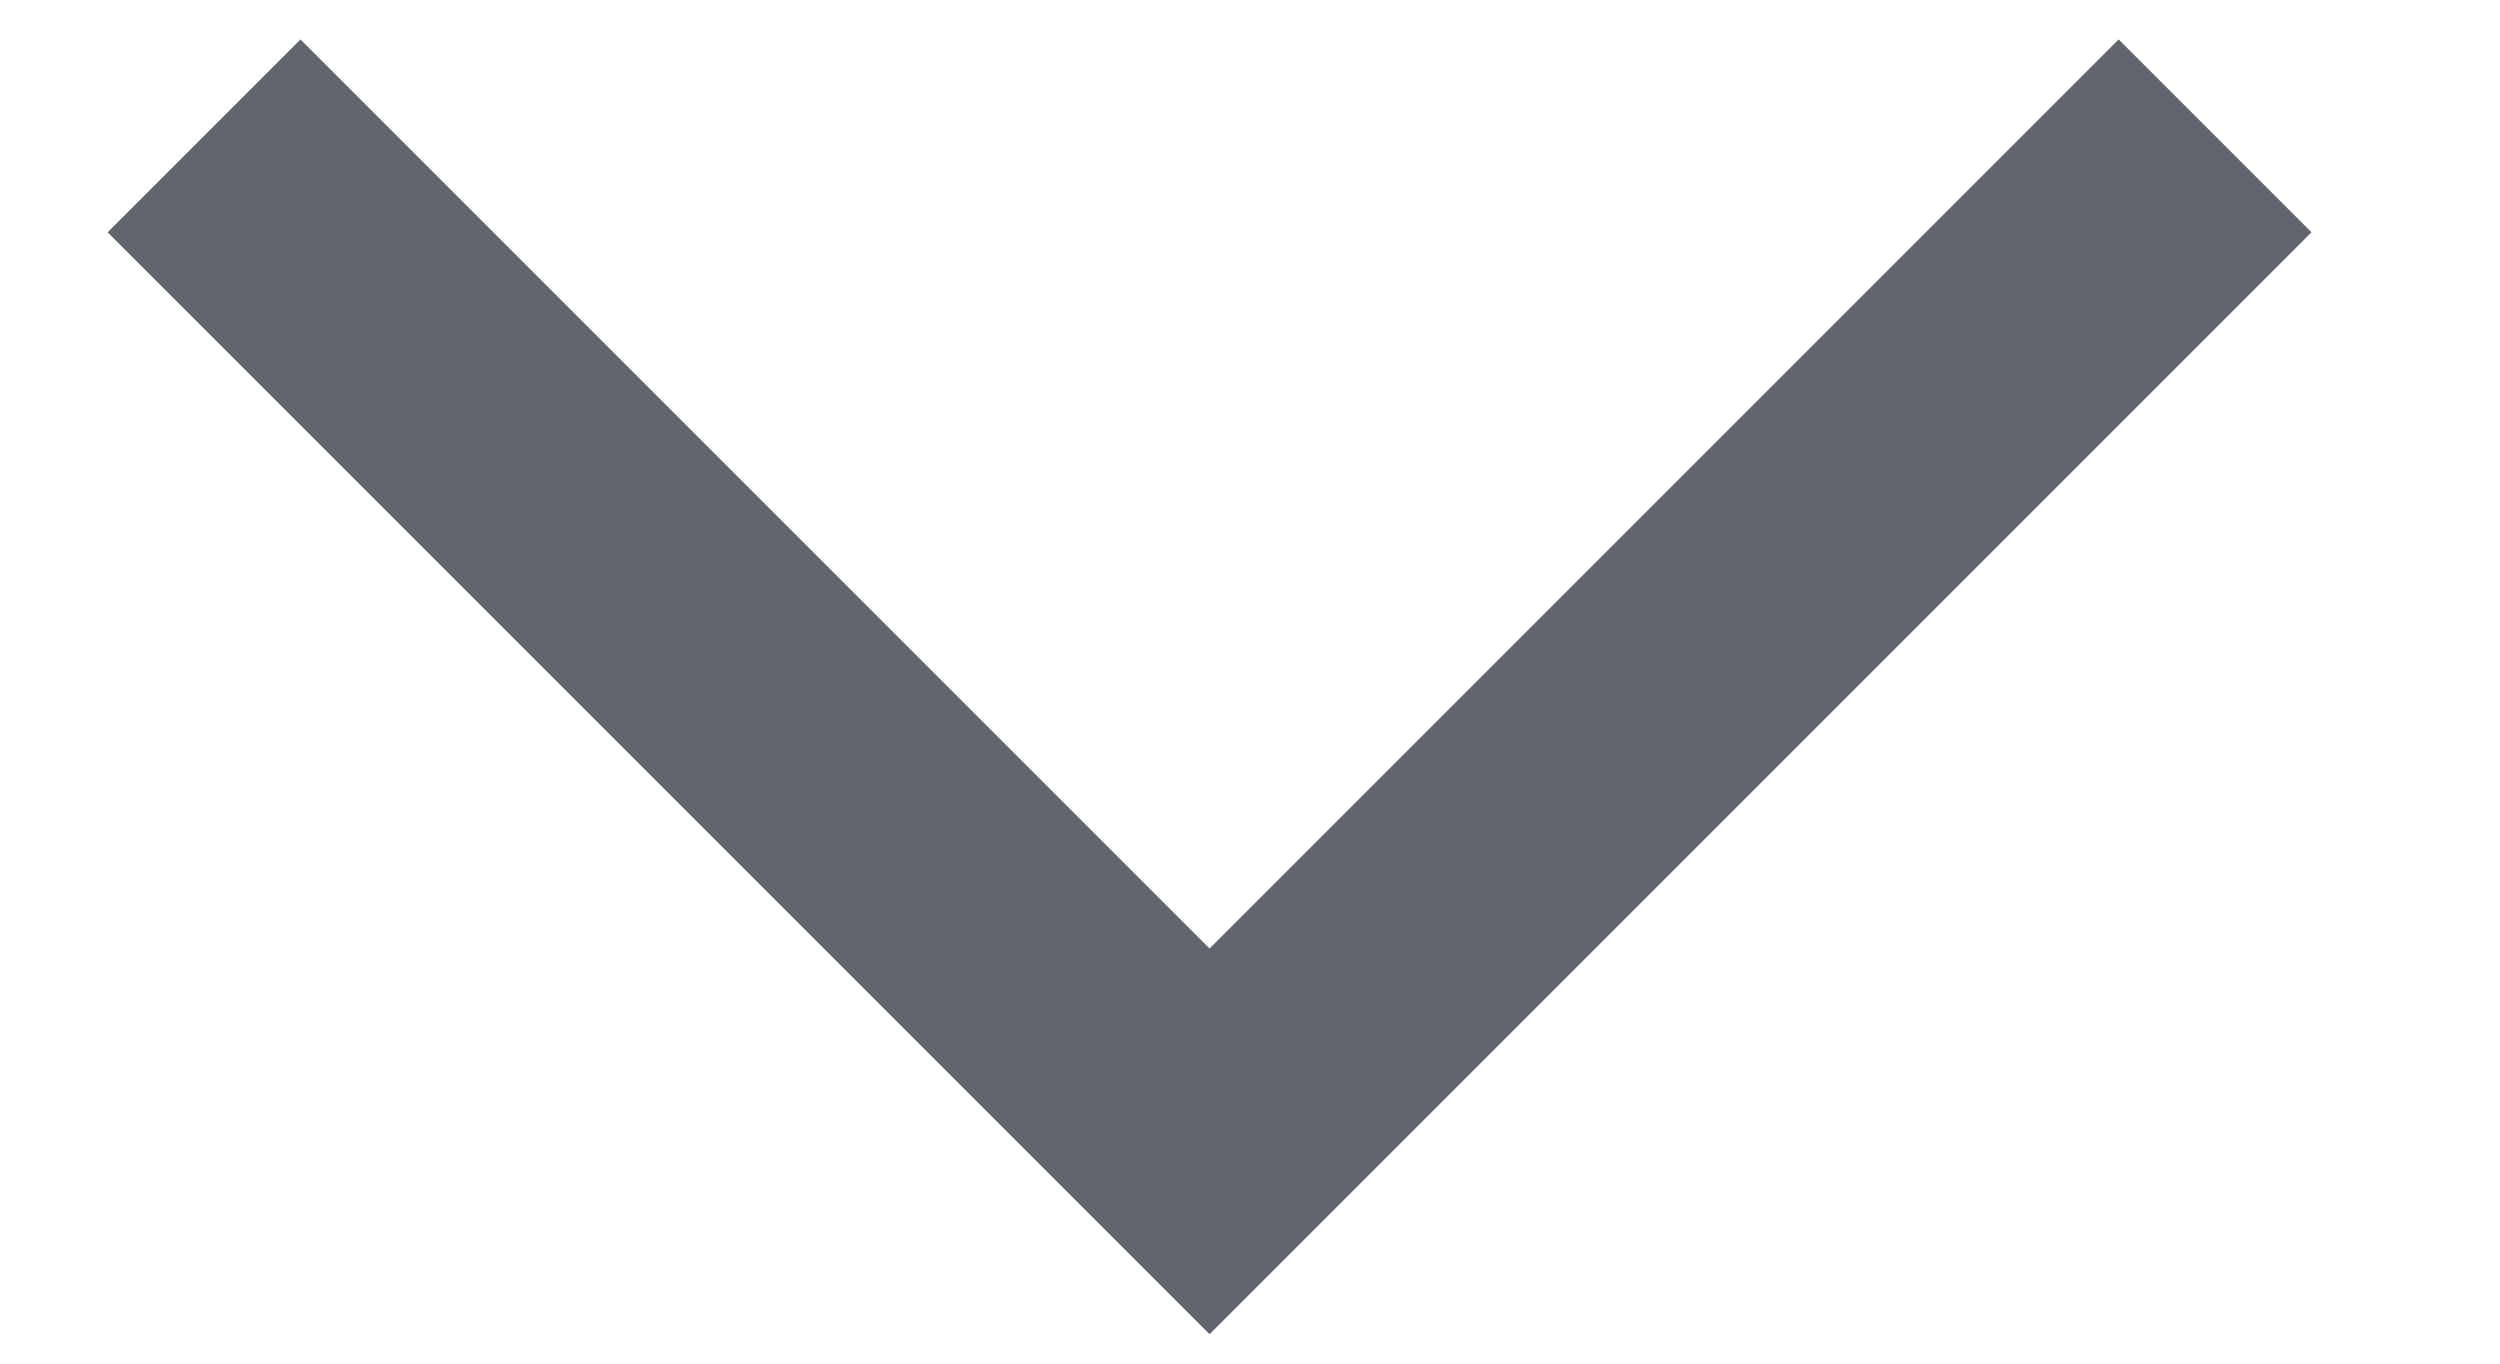 <svg width="11" height="6" viewBox="0 0 11 6" fill="none" xmlns="http://www.w3.org/2000/svg">
<path d="M1.322 1.022L5.322 5.022L9.322 1.022" stroke="#61656D" stroke-width="1.2" stroke-linecap="square"/>
</svg>
